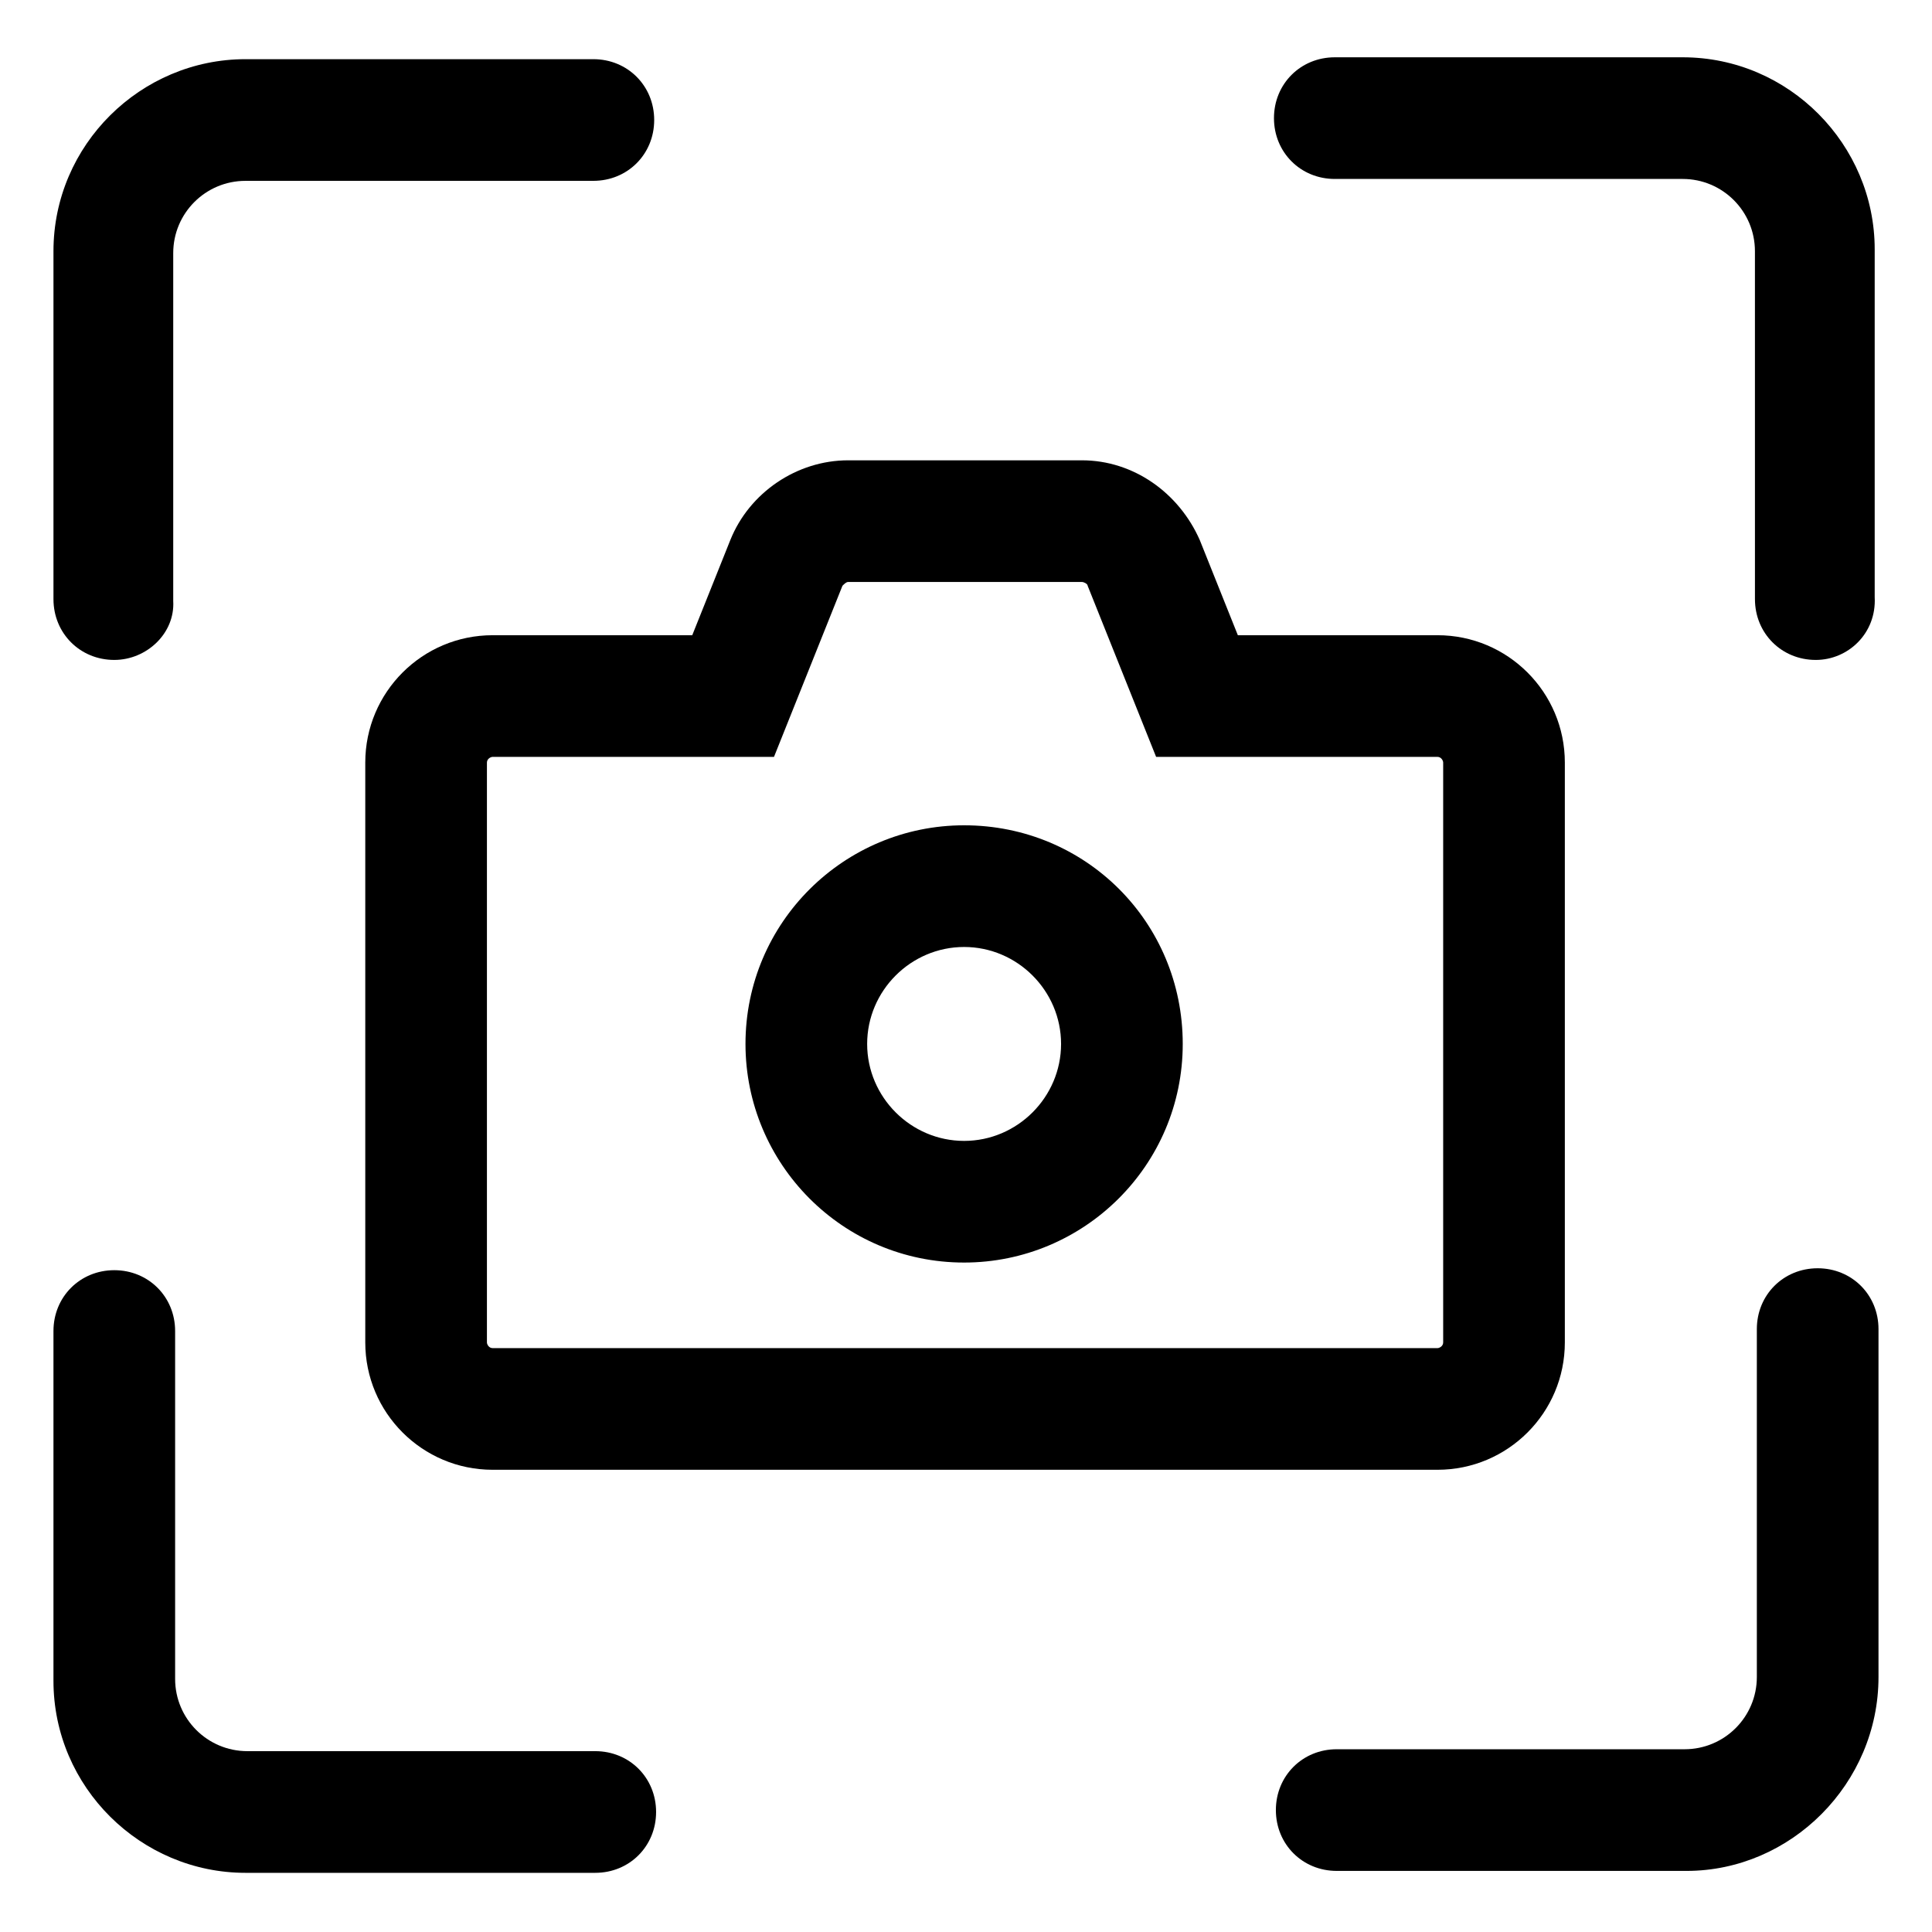 <?xml version="1.0" encoding="UTF-8"?>
<!-- Uploaded to: SVG Repo, www.svgrepo.com, Generator: SVG Repo Mixer Tools -->
<svg fill="#000000" width="800px" height="800px" version="1.1" viewBox="144 144 512 512" xmlns="http://www.w3.org/2000/svg">
 <g>
  <path d="m430.73 298.23c0.504 0 1.512 0.504 1.512 1.008l10.078 25.191 8.062 20.152h74.562c1.008 0 1.512 1.008 1.512 1.512v153.66c0 1.008-1.008 1.512-1.512 1.512h-250.39c-1.008 0-1.512-1.008-1.512-1.512v-153.66c0-1.008 1.008-1.512 1.512-1.512h74.562l8.062-20.152 10.078-25.191c0.504-0.504 1.008-1.008 1.512-1.008l61.965 0.004m0-32.246h-61.969c-13.602 0-26.199 8.566-31.234 21.16l-10.078 25.191h-52.898c-18.641 0-33.754 15.113-33.754 33.754v153.66c0 18.641 15.113 33.754 33.754 33.754h250.39c18.641 0 33.754-15.113 33.754-33.754v-153.66c0-18.641-15.113-33.754-33.754-33.754h-52.902l-10.078-25.191c-5.539-12.594-17.633-21.16-31.234-21.16z"/>
  <path d="m399.5 394.96c14.105 0 25.695 11.586 25.695 25.695 0 14.105-11.586 25.695-25.695 25.695-14.105 0-25.695-11.586-25.695-25.695s11.586-25.695 25.695-25.695m0-32.246c-31.738 0-57.938 25.695-57.938 57.938 0 31.738 25.695 57.938 57.938 57.938 31.738 0 57.938-25.695 57.938-57.938 0-32.242-25.695-57.938-57.938-57.938z"/>
  <path d="m174.29 318.89c-9.07 0-16.121-7.055-16.121-16.121v-92.199c0-28.215 23.172-50.887 50.883-50.887h92.195c9.07 0 16.121 7.055 16.121 16.121 0 9.07-7.055 16.121-16.121 16.121l-92.195 0.004c-10.578 0-19.145 8.566-19.145 19.145v92.195c0.504 8.566-7.055 15.621-15.617 15.621z"/>
  <path d="m625.2 318.89c-9.07 0-16.121-7.055-16.121-16.121l-0.004-92.199c0-10.578-8.566-19.145-19.145-19.145h-92.195c-9.07 0-16.121-7.055-16.121-16.121 0-9.07 7.055-16.121 16.121-16.121h92.195c28.215 0 50.883 23.176 50.883 50.883v92.195c0.508 9.574-7.051 16.629-15.613 16.629z"/>
  <path d="m301.75 640.32h-92.699c-27.711 0-50.883-22.672-50.883-50.887v-92.699c0-9.07 7.055-16.121 16.121-16.121 9.07 0 16.121 7.055 16.121 16.121v92.195c0 10.578 8.566 19.145 19.145 19.145h92.195c9.07 0 16.121 7.055 16.121 16.121 0.004 9.07-7.051 16.125-16.121 16.125z"/>
  <path d="m590.94 639.81h-92.699c-9.07 0-16.121-7.055-16.121-16.121 0-9.07 7.055-16.121 16.121-16.121h92.195c10.578 0 19.145-8.566 19.145-19.145v-92.199c0-9.07 7.055-16.121 16.121-16.121 9.07 0 16.121 7.055 16.121 16.121v92.195c0.004 28.215-23.172 51.391-50.883 51.391z"/>
 </g>
</svg>